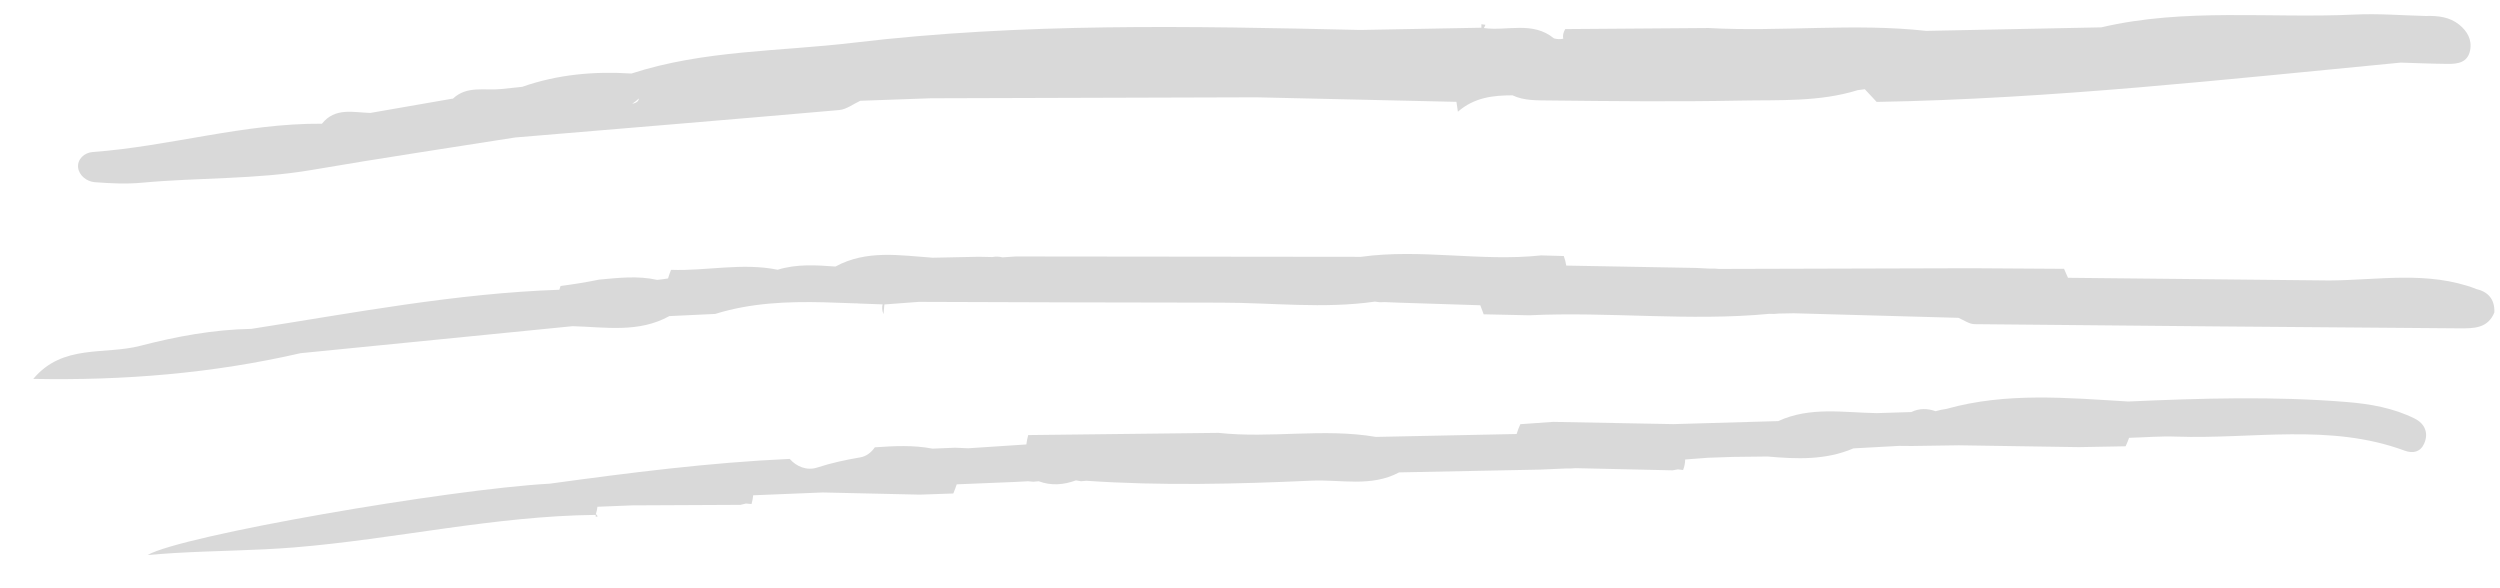 <?xml version="1.0" encoding="UTF-8"?> <svg xmlns="http://www.w3.org/2000/svg" width="68" height="16" viewBox="0 0 68 16" fill="none"><path d="M66.891 0.671C66.628 0.458 66.309 0.425 65.982 0.435C65.337 0.419 64.691 0.365 64.049 0.396C61.752 0.505 59.432 0.209 57.156 0.744C55.569 0.776 53.981 0.807 52.395 0.84C50.421 0.622 48.442 0.872 46.469 0.762C45.171 0.772 43.873 0.781 42.575 0.791C42.52 0.882 42.502 0.97 42.52 1.053C42.435 1.071 42.352 1.067 42.268 1.044C41.688 0.568 40.998 0.851 40.361 0.763C40.379 0.734 40.392 0.705 40.403 0.674C40.367 0.669 40.33 0.664 40.294 0.659V0.754C39.195 0.775 38.096 0.796 36.999 0.815C32.401 0.71 27.801 0.616 23.224 1.161C21.205 1.402 19.14 1.361 17.175 2C16.162 1.935 15.167 2.024 14.203 2.362C14.016 2.382 13.829 2.401 13.642 2.421C13.192 2.471 12.698 2.318 12.314 2.689C12.312 2.689 12.311 2.684 12.309 2.683C11.563 2.812 10.817 2.942 10.072 3.072C9.609 3.059 9.116 2.915 8.757 3.365C6.644 3.349 4.613 3.982 2.519 4.135C2.296 4.152 2.1 4.329 2.124 4.556C2.149 4.772 2.358 4.94 2.581 4.956C3.009 4.988 3.443 5.01 3.869 4.969C5.403 4.827 6.951 4.884 8.479 4.623C10.321 4.306 12.169 4.031 14.016 3.739H14.018C16.956 3.493 19.892 3.251 22.829 2.993C23.024 2.975 23.21 2.829 23.4 2.741H23.403C24.04 2.718 24.679 2.696 25.317 2.673C28.269 2.665 31.221 2.655 34.173 2.647C35.988 2.687 37.802 2.73 39.615 2.77C39.626 2.847 39.638 2.925 39.649 3.001C39.649 3.014 39.652 3.025 39.654 3.038H39.655C40.104 2.648 40.616 2.593 41.14 2.593H41.141C41.455 2.743 41.808 2.728 42.144 2.733C43.873 2.752 45.602 2.77 47.33 2.736C48.4 2.715 49.486 2.777 50.53 2.452H50.531C50.596 2.445 50.658 2.437 50.723 2.427C50.831 2.543 50.939 2.656 51.045 2.772C55.818 2.689 60.556 2.156 65.299 1.703C65.725 1.716 66.15 1.734 66.574 1.738C66.85 1.742 67.122 1.703 67.187 1.369C67.244 1.08 67.109 0.848 66.891 0.671ZM17.195 2.822C17.263 2.777 17.326 2.73 17.377 2.679C17.37 2.748 17.321 2.8 17.195 2.822Z" fill="#D9D9D9"></path><path d="M67.338 7.853C66.036 7.363 64.693 7.619 63.362 7.629C60.992 7.605 58.62 7.58 56.249 7.556C56.214 7.475 56.178 7.393 56.142 7.312C55.302 7.306 54.461 7.301 53.621 7.296C51.335 7.302 49.049 7.309 46.763 7.315C46.674 7.306 46.585 7.302 46.494 7.306C46.373 7.299 46.253 7.294 46.133 7.288C44.956 7.267 43.779 7.246 42.602 7.224C42.589 7.135 42.566 7.049 42.535 6.964C42.33 6.958 42.124 6.953 41.919 6.947C40.287 7.122 38.65 6.758 37.017 6.986L27.634 6.976C27.51 6.984 27.388 6.992 27.266 7C27.175 6.977 27.082 6.974 26.99 6.992C26.868 6.99 26.746 6.987 26.624 6.984C26.206 6.992 25.788 7 25.371 7.01C24.475 6.947 23.571 6.789 22.724 7.25C22.196 7.211 21.669 7.177 21.152 7.337C20.186 7.14 19.222 7.374 18.256 7.34H18.252C18.221 7.416 18.195 7.494 18.17 7.574C18.073 7.59 17.974 7.603 17.876 7.613C17.348 7.494 16.819 7.558 16.293 7.606C15.946 7.678 15.598 7.733 15.247 7.779C15.236 7.813 15.225 7.847 15.215 7.881C12.389 7.978 9.619 8.511 6.838 8.945C5.807 8.963 4.796 9.152 3.809 9.408C2.838 9.659 1.705 9.35 0.905 10.306C3.358 10.353 5.781 10.158 8.172 9.607C10.64 9.361 13.11 9.118 15.577 8.872C16.467 8.897 17.369 9.061 18.206 8.598C18.622 8.578 19.037 8.559 19.453 8.539C20.425 8.237 21.412 8.199 22.404 8.222C22.69 8.229 22.978 8.24 23.264 8.251C23.267 8.251 23.269 8.251 23.272 8.251C23.304 8.251 23.334 8.251 23.364 8.256C23.579 8.264 23.794 8.274 24.008 8.279C23.984 8.357 23.992 8.446 24.031 8.546C24.039 8.458 24.049 8.37 24.055 8.281C24.368 8.258 24.68 8.235 24.992 8.211C27.731 8.219 30.472 8.232 33.212 8.232C34.606 8.232 36.003 8.404 37.398 8.204L37.533 8.221L37.669 8.217C37.791 8.222 37.913 8.227 38.033 8.232C38.776 8.256 39.521 8.281 40.264 8.303C40.293 8.386 40.324 8.468 40.356 8.549C40.769 8.559 41.182 8.567 41.594 8.576C43.772 8.472 45.952 8.744 48.129 8.536L48.254 8.539L48.378 8.529C48.516 8.526 48.654 8.523 48.791 8.521C50.283 8.562 51.776 8.602 53.268 8.645C53.414 8.705 53.56 8.815 53.707 8.817C58.104 8.862 62.504 8.898 66.901 8.931C67.277 8.932 67.667 8.94 67.847 8.498C67.86 8.141 67.681 7.933 67.338 7.857V7.853Z" fill="#D9D9D9"></path><path d="M65.688 11.389C65.11 11.099 64.474 10.987 63.835 10.935C61.853 10.773 59.872 10.833 57.888 10.921C56.233 10.823 54.575 10.664 52.943 11.122C52.842 11.135 52.745 11.156 52.648 11.185C52.426 11.106 52.205 11.102 51.987 11.208L51.046 11.237C50.145 11.223 49.235 11.054 48.368 11.454C47.419 11.481 46.468 11.509 45.518 11.536C44.427 11.515 43.335 11.494 42.244 11.475C41.948 11.496 41.651 11.517 41.353 11.538C41.314 11.624 41.28 11.713 41.252 11.805C39.976 11.831 38.7 11.858 37.424 11.884C36.003 11.64 34.567 11.93 33.143 11.774C31.418 11.793 29.692 11.814 27.967 11.834C27.944 11.918 27.928 12.003 27.917 12.089C27.39 12.123 26.863 12.159 26.336 12.193C26.218 12.188 26.099 12.183 25.979 12.178C25.774 12.186 25.567 12.194 25.363 12.203C24.841 12.102 24.317 12.131 23.795 12.167C23.7 12.307 23.561 12.414 23.397 12.441C22.999 12.508 22.609 12.593 22.225 12.718C21.944 12.809 21.661 12.69 21.48 12.482C19.294 12.581 17.122 12.859 14.953 13.156C12.223 13.304 4.924 14.564 4.014 15.097C4.258 15.076 4.497 15.058 4.734 15.043C4.745 15.043 4.758 15.041 4.77 15.041C5.89 14.976 6.943 14.976 8 14.89C10.744 14.666 13.441 14.034 16.202 14.005L16.205 14.057C16.223 14.053 16.241 14.049 16.259 14.045C16.244 14.024 16.229 14.003 16.21 13.982C16.21 13.982 16.208 13.982 16.208 13.98C16.229 13.917 16.244 13.85 16.25 13.784C16.569 13.771 16.886 13.759 17.203 13.746C18.182 13.742 19.162 13.737 20.142 13.732L20.29 13.696C20.29 13.696 20.442 13.707 20.442 13.709C20.464 13.629 20.479 13.551 20.487 13.472C21.118 13.446 21.747 13.421 22.378 13.395C23.257 13.415 24.137 13.434 25.018 13.454C25.322 13.444 25.626 13.433 25.93 13.423C25.964 13.34 25.995 13.259 26.023 13.174C26.551 13.153 27.079 13.13 27.609 13.109C27.726 13.103 27.843 13.096 27.96 13.09L28.105 13.103L28.252 13.09C28.593 13.217 28.931 13.189 29.266 13.066L29.406 13.09L29.547 13.077C31.589 13.217 33.633 13.166 35.675 13.074C36.469 13.038 37.295 13.256 38.056 12.849C39.337 12.823 40.617 12.797 41.898 12.773C42.133 12.762 42.371 12.752 42.606 12.742H42.732L42.855 12.734C43.735 12.754 44.614 12.773 45.495 12.793L45.637 12.767L45.78 12.784C45.817 12.692 45.835 12.598 45.837 12.498C46.045 12.484 46.251 12.467 46.459 12.451C46.685 12.443 46.91 12.437 47.136 12.428C47.45 12.425 47.762 12.42 48.075 12.417C48.869 12.487 49.657 12.52 50.413 12.196C50.828 12.173 51.244 12.151 51.66 12.128C51.774 12.128 51.888 12.13 52.002 12.131C52.428 12.125 52.853 12.118 53.279 12.112C54.369 12.128 55.458 12.146 56.545 12.162C56.97 12.155 57.394 12.147 57.817 12.139C57.852 12.065 57.883 11.986 57.911 11.909C58.339 11.897 58.769 11.86 59.197 11.876C61.27 11.949 63.375 11.507 65.407 12.258C65.635 12.342 65.835 12.294 65.937 12.066C66.066 11.775 65.95 11.522 65.688 11.39V11.389Z" fill="#D9D9D9"></path></svg> 